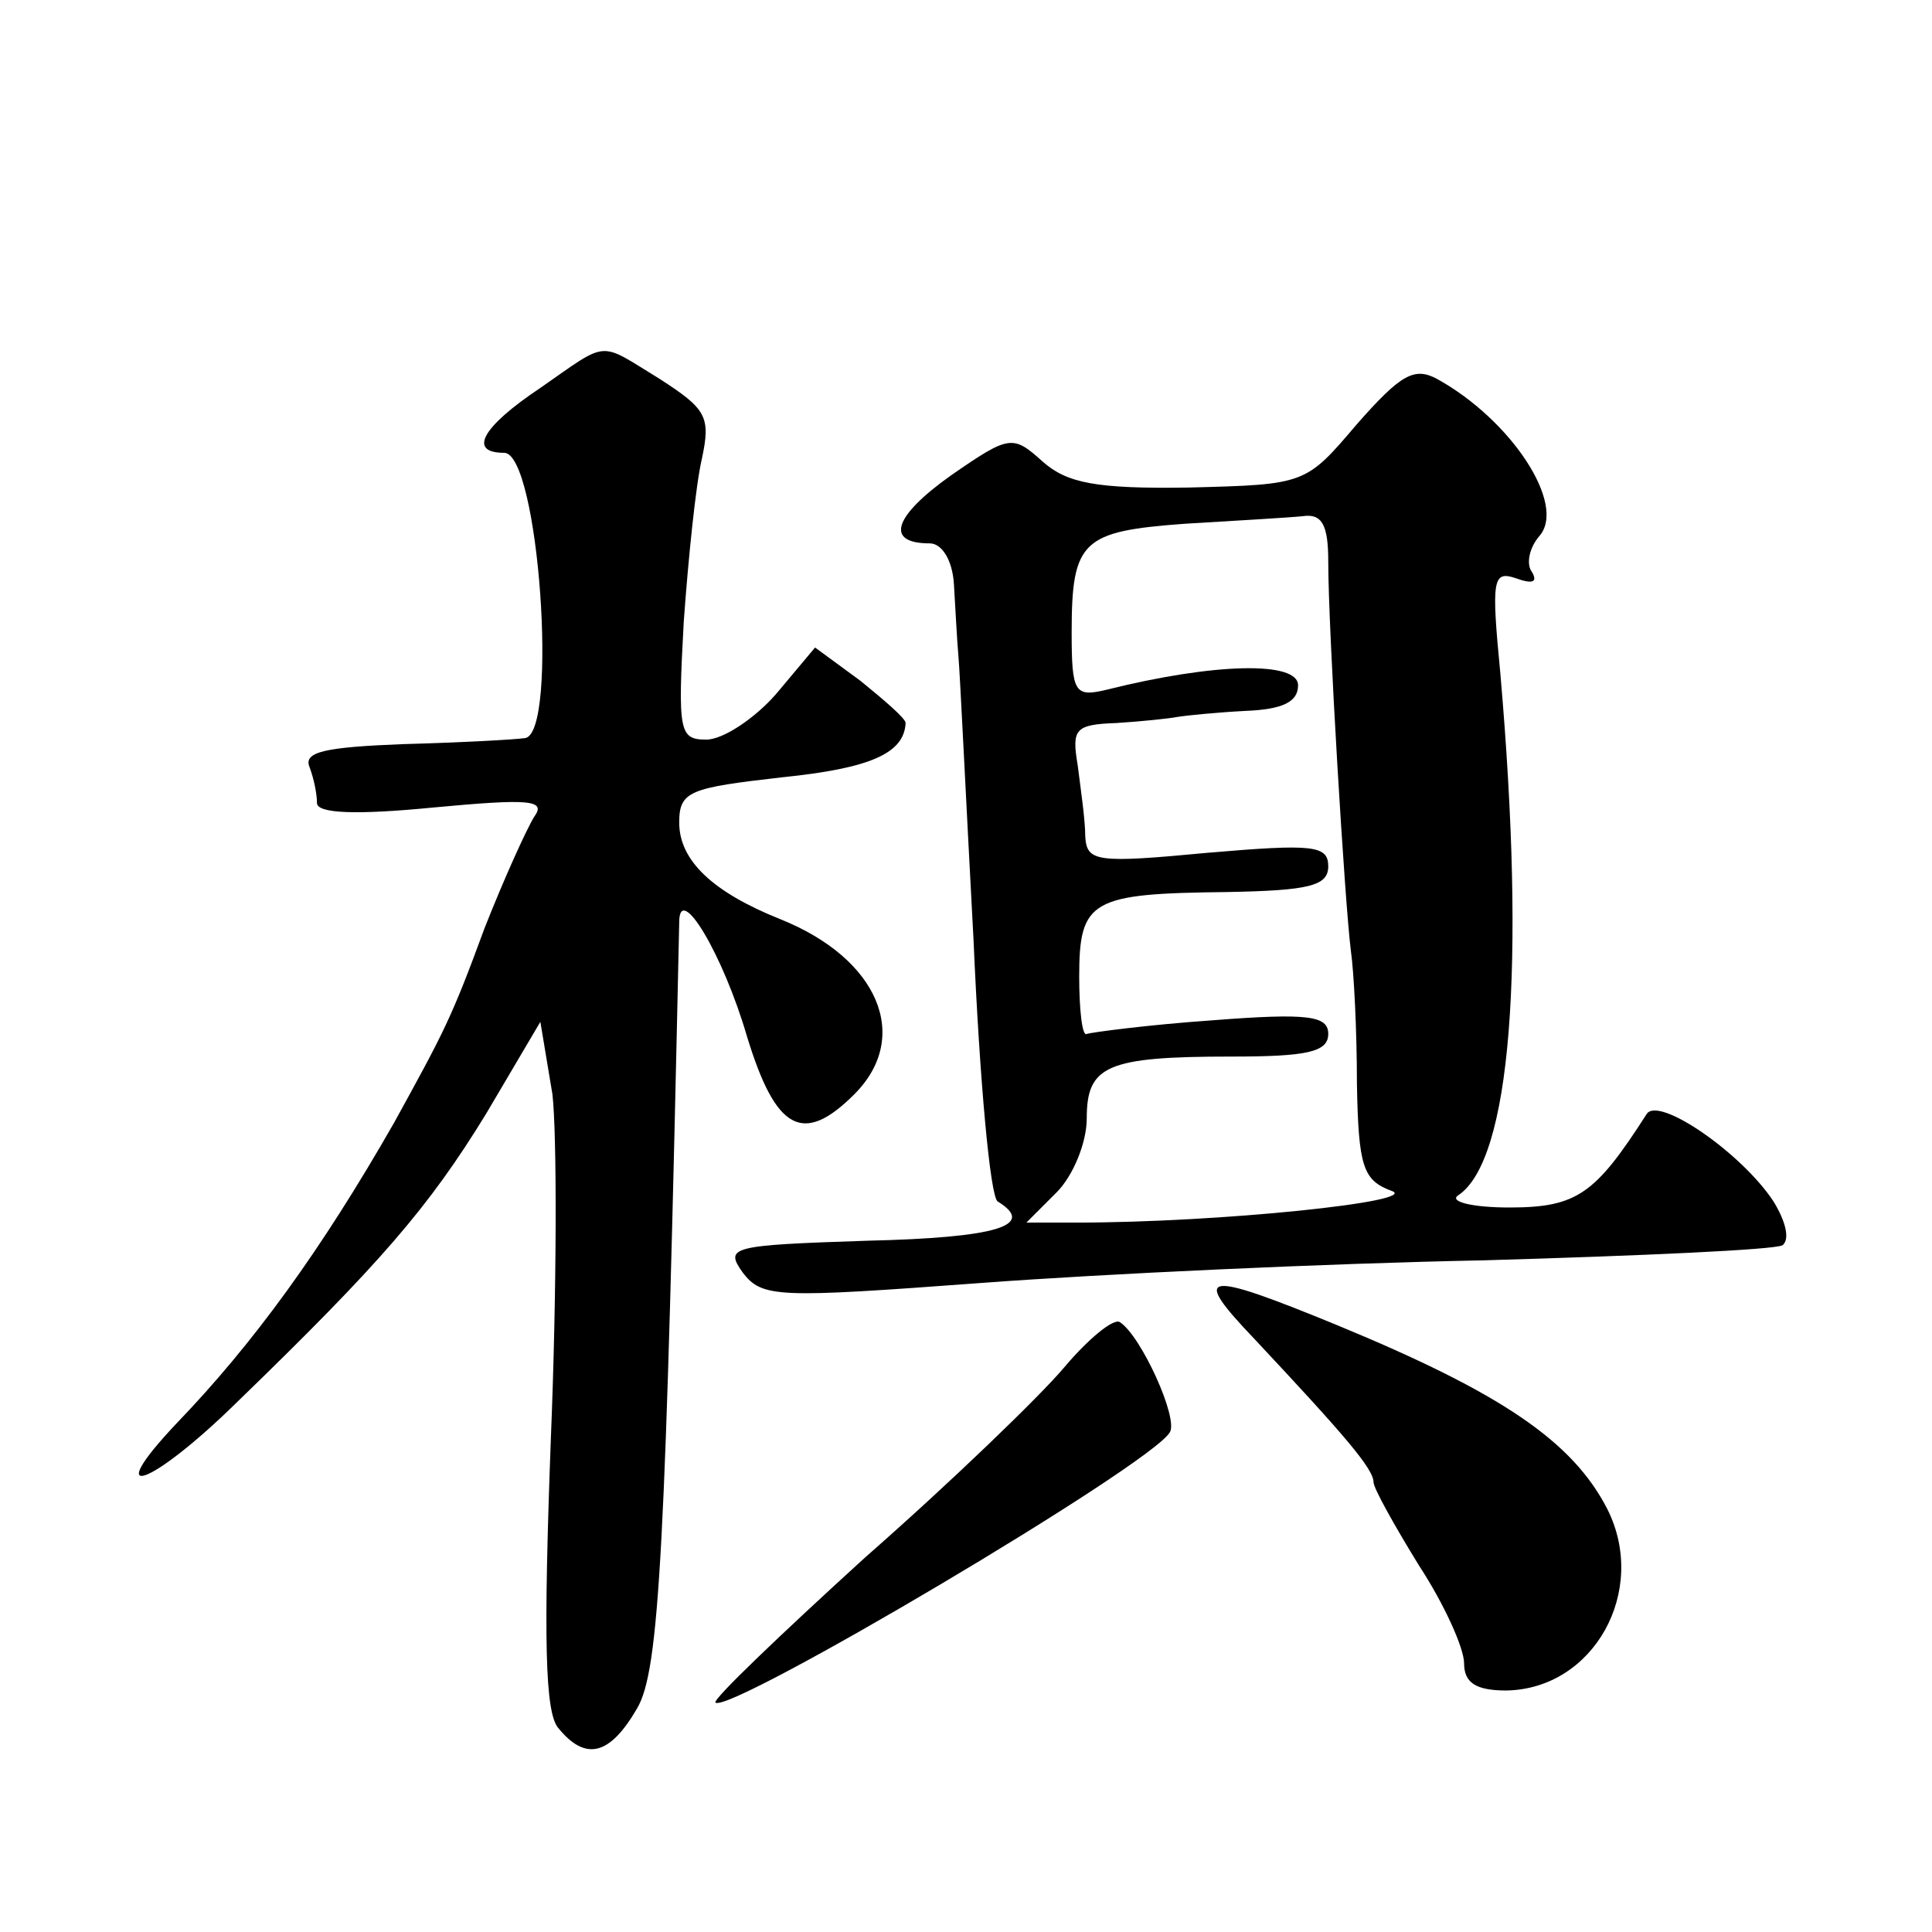 <?xml version="1.0" standalone="no"?>
<!DOCTYPE svg PUBLIC "-//W3C//DTD SVG 20010904//EN"
 "http://www.w3.org/TR/2001/REC-SVG-20010904/DTD/svg10.dtd">
<svg version="1.0" xmlns="http://www.w3.org/2000/svg"
 width="128pt" height="128pt" viewBox="0 0 128 128"
 preserveAspectRatio="xMidYMid meet">
<g transform="translate(0,128) scale(0.1,-0.1)"
fill="#0" stroke="none">
<path d="M358 1023 c-39 -26 -48 -43 -24 -43 23 0 36 -185 14 -189 -7 -1 -43 -3
-81 -4 -51 -2 -66 -5 -62 -15 3 -8 5 -18 5 -24 0 -7 26 -8 77 -3 64 6 75 5 67 -6
-5 -8 -20 -41 -33 -74 -22 -60 -27 -69 -60 -129 -48 -84 -93 -146 -144 -199 -51
-54 -17 -42 40 14 95 92 127 129 165 191 l36 61 8 -48 c3 -26 3 -128 -1 -227 -5
-134 -4 -183 5 -193 18 -22 34 -18 52 13 15 25 19 105 28 521 0 27 29 -21 45 -76
19 -62 37 -72 71 -38 38 38 16 90 -49 116 -45 18 -67 39 -67 64 0 21 7 23 68 30
59 6 81 16 82 36 0 3 -14 15 -30 28 l-30 22 -26 -31 c-14 -16 -35 -30 -46 -30 -18
0 -19 5 -15 78 3 42 8 91 12 108 6 28 3 33 -28 53 -41 25 -33 26 -79 -6z M899 999
c-34 -40 -34 -40 -111 -42 -62 -1 -81 3 -97 17 -20 18 -22 18 -61 -9 -38 -27 -44
-45 -14 -45 8 0 15 -11 16 -27 1 -16 2 -37 3 -48 1 -11 5 -95 10 -188 4 -92 11
-170 16 -173 26 -16 -1 -24 -86 -26 -91 -3 -95 -4 -83 -21 13 -17 23 -17 158 -7
80 6 230 13 333 15 104 3 193 7 198 10 5 4 2 16 -6 29 -21 32 -76 70 -84 58 -34
-53 -46 -62 -91 -62 -25 0 -40 4 -34 8 35 23 45 151 28 346 -6 62 -5 68 10 63 11
-4 15 -3 11 4 -4 5 -2 16 5 24 18 21 -19 77 -68 104 -15 8 -24 3 -53 -30z m-19
-91 c0 -45 11 -227 15 -258 2 -14 4 -53 4 -88 1 -55 4 -64 23 -71 20 -7 -114 -21
-209 -21 l-33 0 20 20 c11 11 20 33 20 49 0 35 13 41 96 41 50 0 64 3 64 15 0 12
-13 14 -77 9 -43 -3 -80 -8 -83 -9 -3 -2 -5 16 -5 38 0 51 8 55 98 56 54 1 67 4
67 17 0 14 -10 15 -80 9 -74 -7 -80 -6 -81 11 0 11 -3 31 -5 47 -4 24 -2 27 26
28 16 1 35 3 40 4 6 1 26 3 45 4 25 1 35 6 35 17 0 16 -55 15 -127 -3 -21 -5 -23
-2 -23 38 0 61 7 67 75 72 33 2 68 4 78 5 13 2 17 -6 17 -30z M831 393 c59 -63
79 -86 79 -95 0 -4 14 -29 30 -55 17 -26 30 -55 30 -65 0 -13 8 -18 28 -18 58 1
94 66 67 120 -23 45 -70 77 -179 122 -90 37 -97 35 -55 -9z M705 374 c-16 -19 -75
-76 -132 -126 -56 -51 -101 -94 -99 -96 9 -8 288 157 301 179 6 9 -19 64 -33 73
-4 3 -21 -11 -37 -30z"/>
</g>
</svg>
